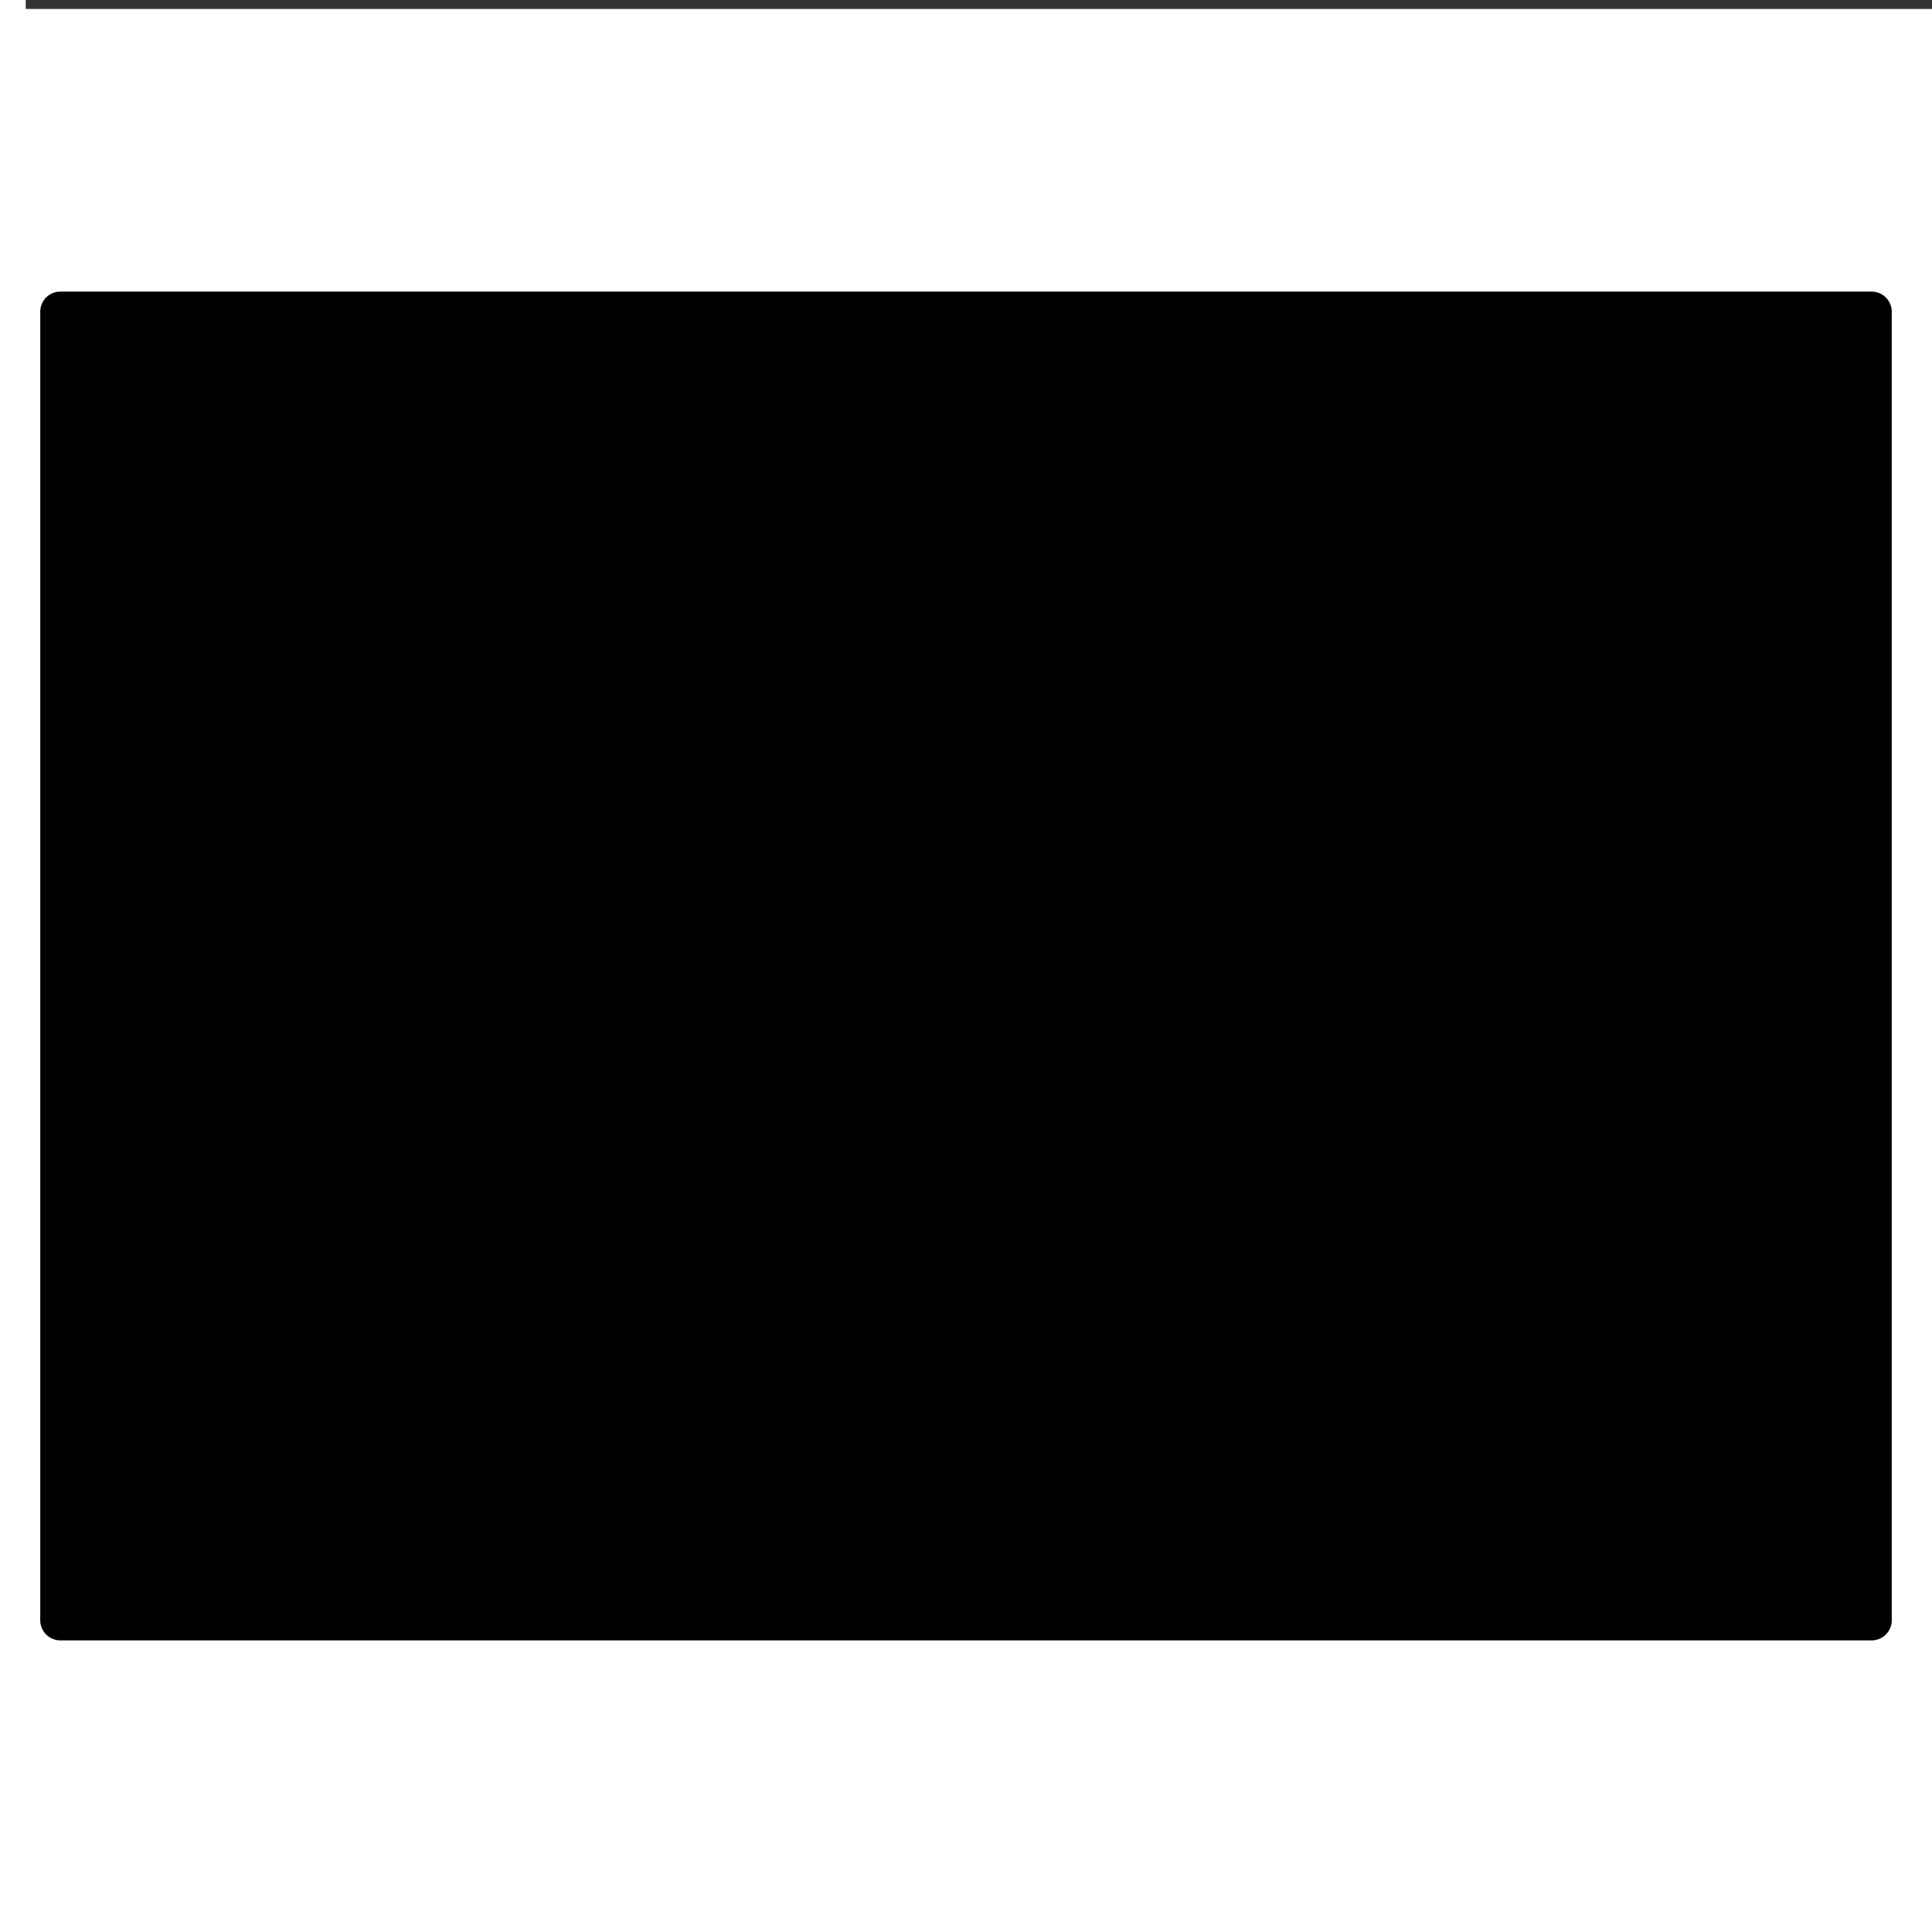<svg xmlns="http://www.w3.org/2000/svg" viewBox="0 0 96 96"><g opacity="0"><rect width="96" height="96" fill="#fff"/></g><rect x="1.279" y="-35.555" width="158" height="36" fill="#343230"/><rect x="3" y="15.491" width="90" height="64.896" class="sgmaincolor"/><ellipse cx="10.973" cy="24.09" rx="2.638" ry="2.589"/><ellipse cx="26.973" cy="51.09" rx="2.638" ry="2.589"/><ellipse cx="68.973" cy="51.09" rx="2.638" ry="2.589"/><ellipse cx="18.887" cy="24.09" rx="2.638" ry="2.589"/><ellipse cx="26.801" cy="24.09" rx="2.638" ry="2.589"/><path d="M93,14.49H3a1,1,0,0,0-1,1V80.51a1,1,0,0,0,1,1H93a1,1,0,0,0,1-1V15.49A1,1,0,0,0,93,14.49Zm-1,2V31.414H4V16.49ZM4,79.51v-46.1H92v46.1Z"/><path d="M53,60.51a1,1,0,0,1-1-1,5,5,0,1,0-10,0,1,1,0,0,1-2,0,7,7,0,1,1,14,0A1,1,0,0,1,53,60.51Z"/></svg>